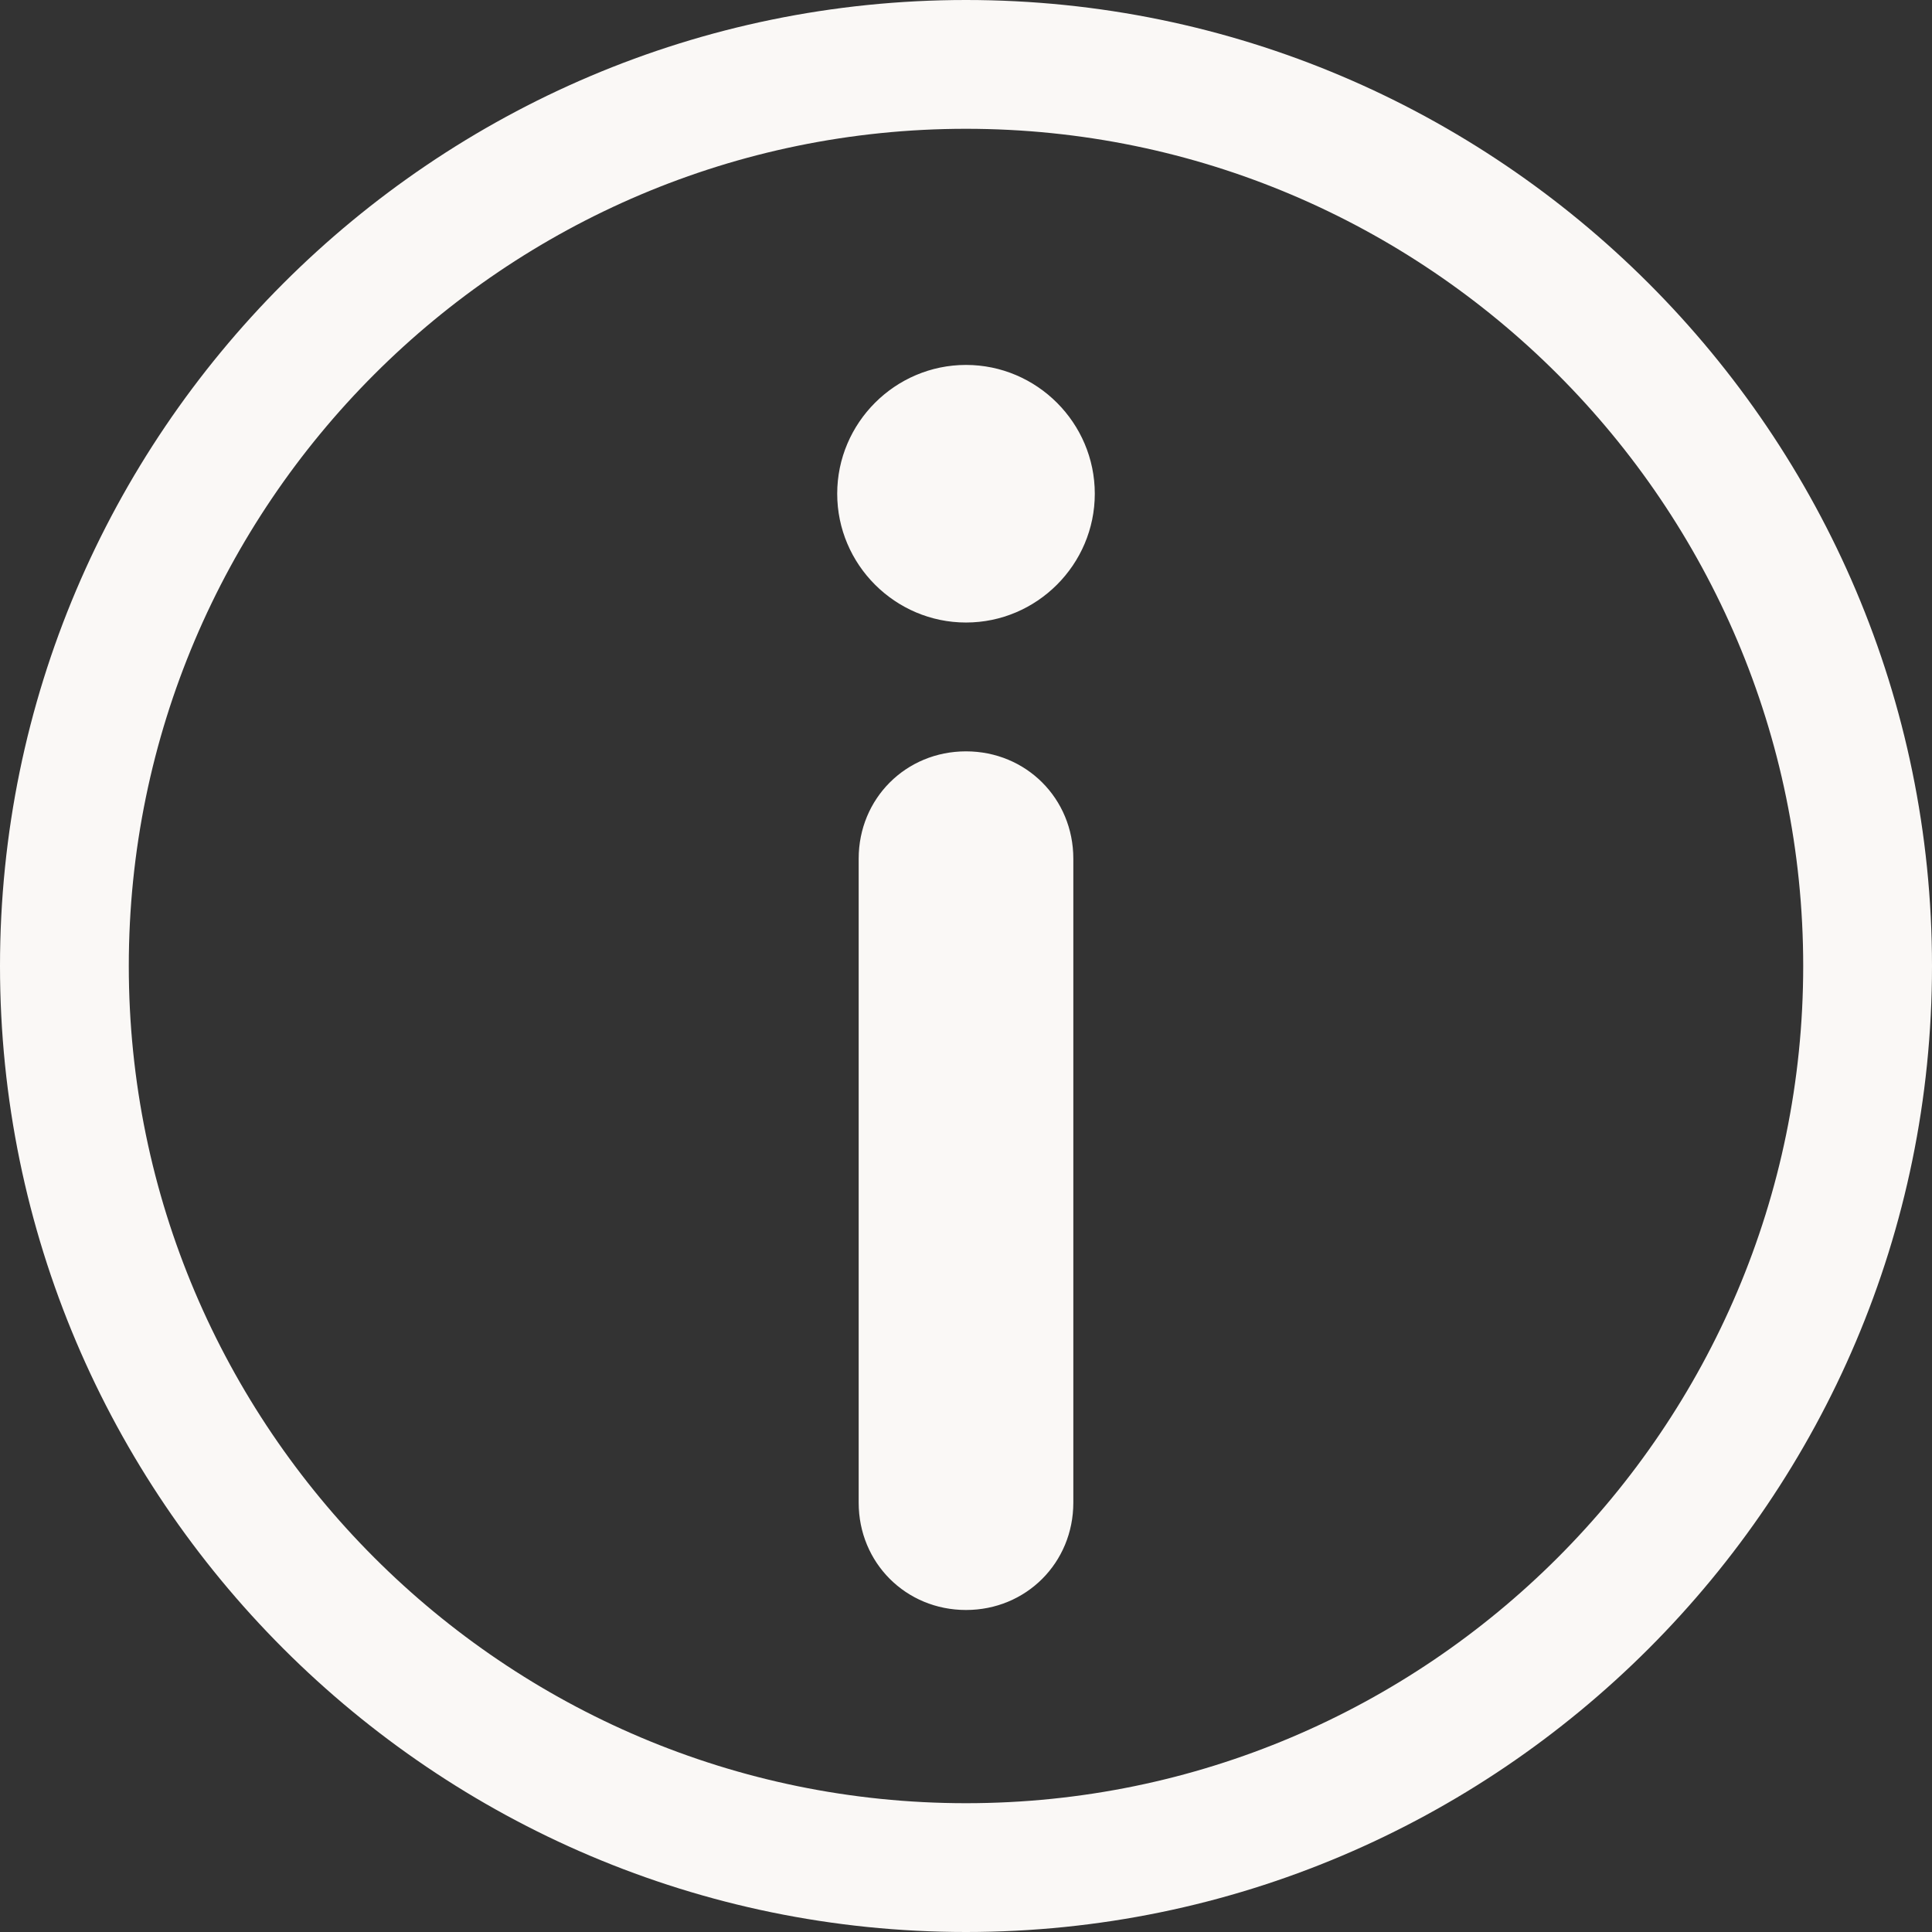 <?xml version="1.0" encoding="UTF-8" standalone="no"?>
<svg
   version="1.1"
   viewBox="-5 -10 125 125"
   id="svg2"
   sodipodi:docname="linktree-website.svg"
   width="125"
   height="125"
   inkscape:version="1.3 (0e150ed6c4, 2023-07-21)"
   xmlns:inkscape="http://www.inkscape.org/namespaces/inkscape"
   xmlns:sodipodi="http://sodipodi.sourceforge.net/DTD/sodipodi-0.dtd"
   xmlns="http://www.w3.org/2000/svg"
   xmlns:svg="http://www.w3.org/2000/svg">
  <rect x="-5" y="-10" width="125" height="125" fill="#333333" stroke="none"/>
  <defs
     id="defs2" />
  <sodipodi:namedview
     id="namedview2"
     pagecolor="#ffffff"
     bordercolor="#000000"
     borderopacity="0.25"
     inkscape:showpageshadow="2"
     inkscape:pageopacity="0.0"
     inkscape:pagecheckerboard="0"
     inkscape:deskcolor="#d1d1d1"
     inkscape:zoom="6.762963"
     inkscape:cx="54.931544"
     inkscape:cy="57.001643"
     inkscape:window-width="2304"
     inkscape:window-height="1190"
     inkscape:window-x="2293"
     inkscape:window-y="-11"
     inkscape:window-maximized="1"
     inkscape:current-layer="svg2" />
  <path
     d="M 57.5,115 C 23.054,115 -5,86.946 -5,52.5 -5,18.054 23.054,-10 57.5,-10 91.946,-10 120,18.054 120,52.5 120,86.946 91.946,115 57.5,115 Z m 0,-116.667 c -29.861,0 -54.167,24.306 -54.167,54.167 0,29.861 24.306,54.167 54.167,54.167 29.861,0 54.167,-24.306 54.167,-54.167 0,-29.861 -24.306,-54.167 -54.167,-54.167 z m 0,95.833 c -3.89,0 -6.944,-3.054 -6.944,-6.944 V 45.556 c 0,-3.89 3.054,-6.944 6.944,-6.944 3.89,0 6.944,3.054 6.944,6.944 V 87.222 c 0,3.89 -3.054,6.944 -6.944,6.944 z m 0,-63.889 c -4.584,0 -8.333,-3.749 -8.333,-8.333 0,-4.584 3.749,-8.333 8.333,-8.333 4.584,0 8.333,3.749 8.333,8.333 0,4.584 -3.749,8.333 -8.333,8.333 z"
     id="path1"
     style="stroke-width:1.389;fill:#faf8f6;fill-opacity:1" />
</svg>
